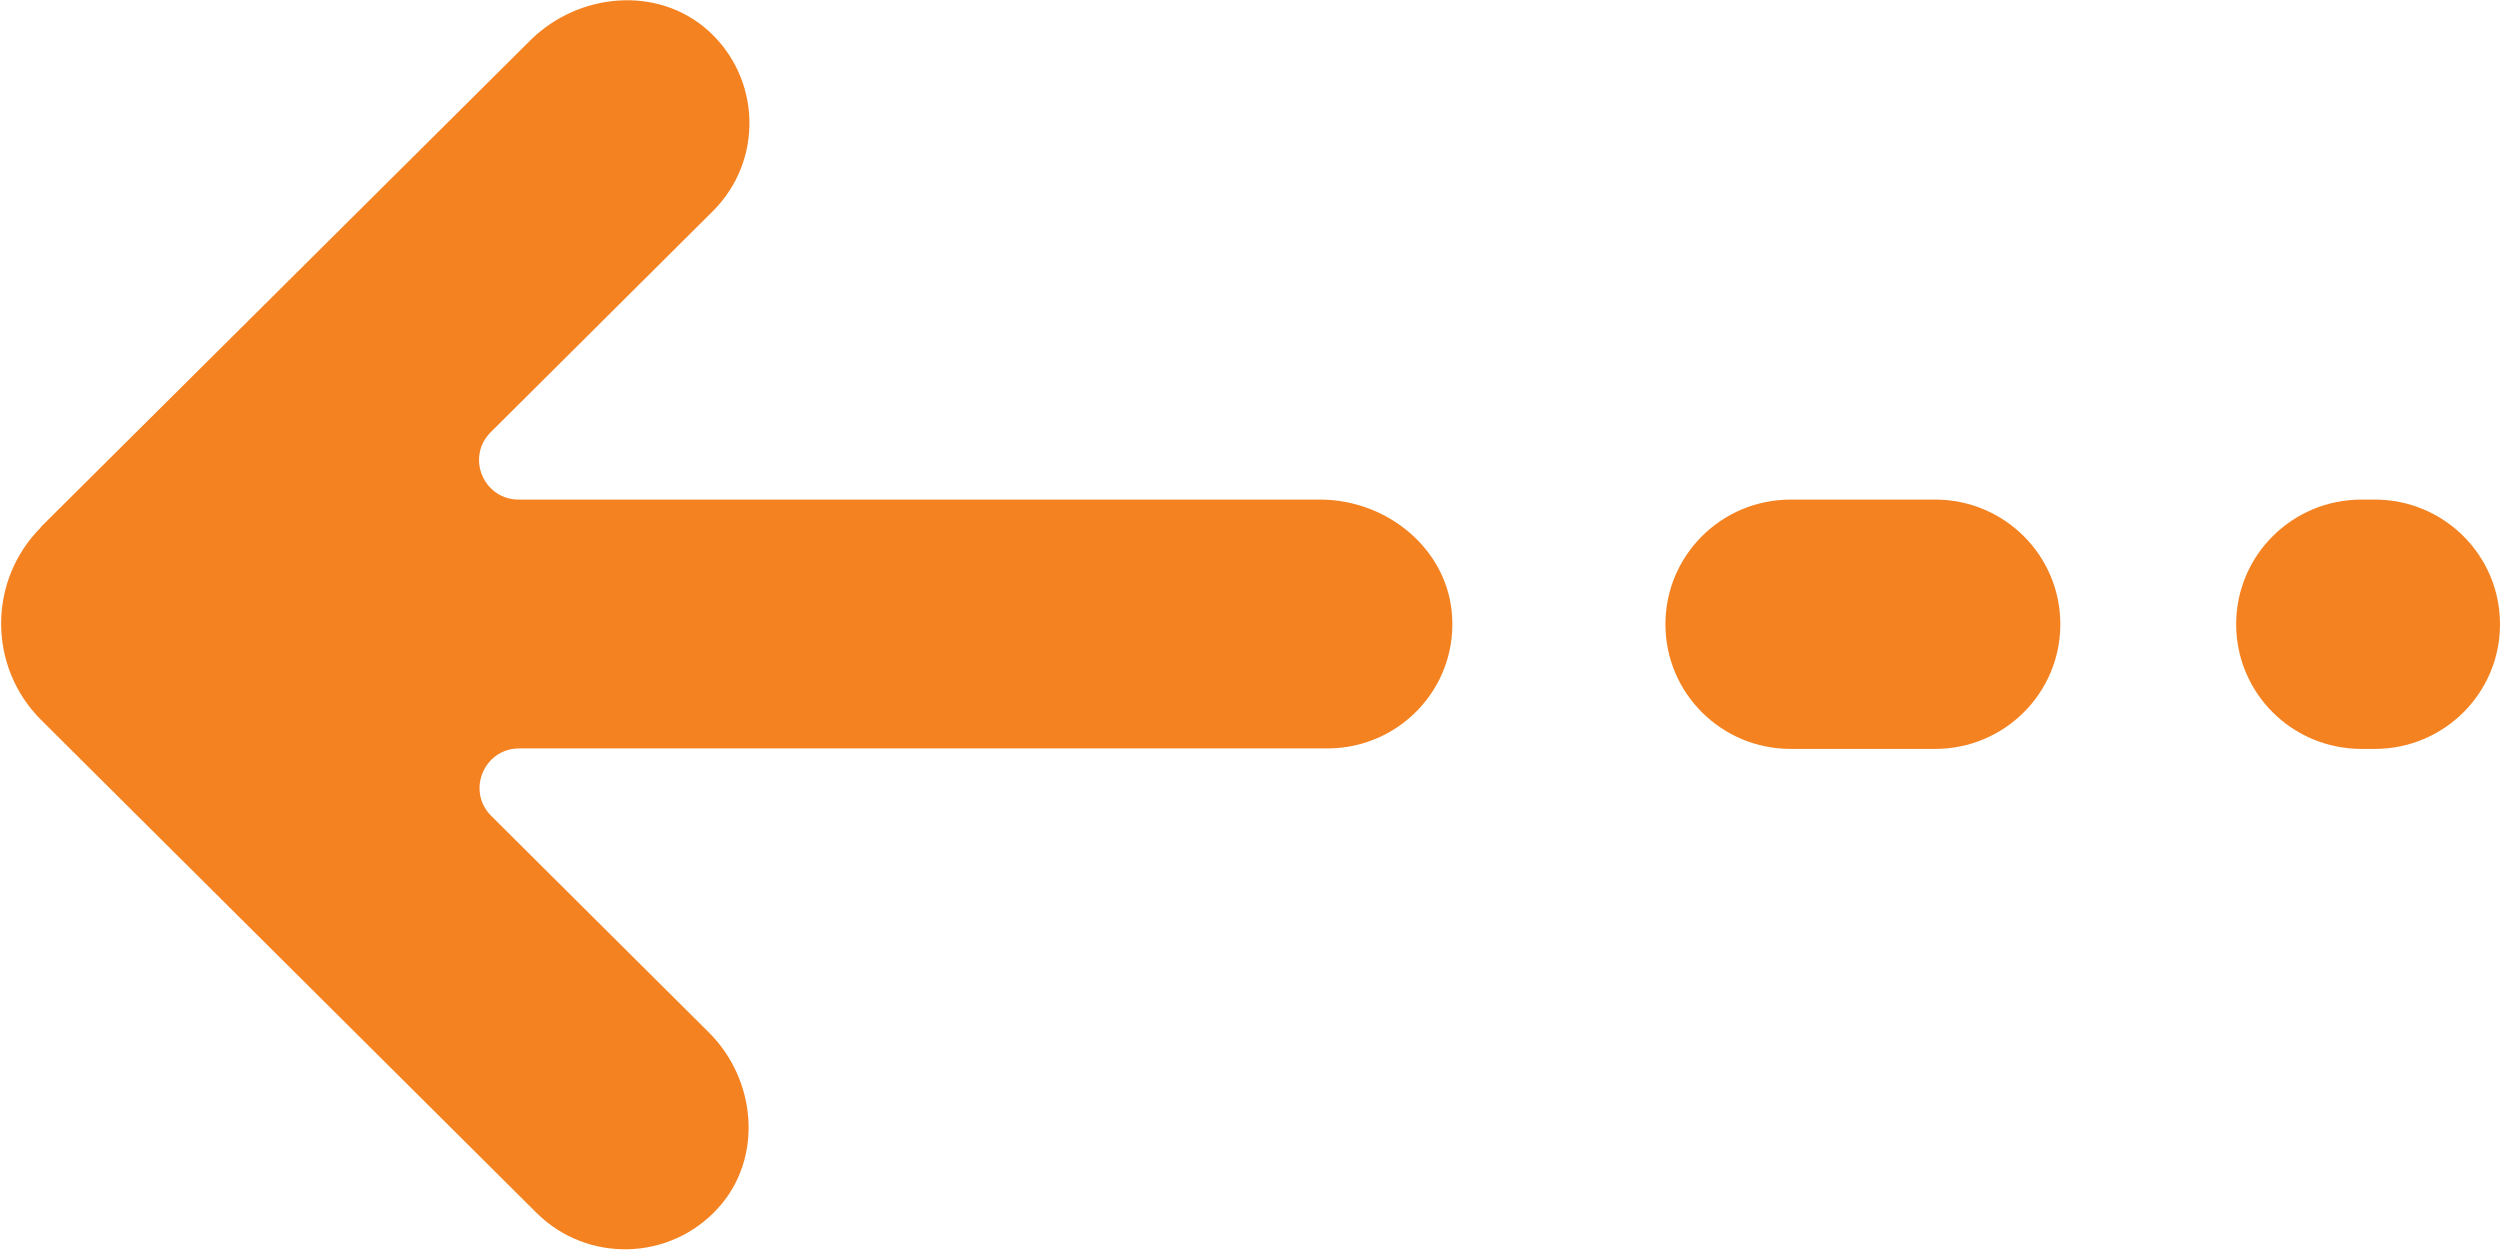 <svg width="30" height="15" viewBox="0 0 30 15" fill="none" xmlns="http://www.w3.org/2000/svg">
<g id="OBJECTS" clip-path="url(#clip0_1_385)">
<path id="Vector" d="M0.484 6.33L6.367 0.481C6.945 -0.088 7.888 -0.176 8.495 0.364C9.137 0.939 9.161 1.93 8.554 2.534L5.889 5.186C5.589 5.485 5.801 5.995 6.225 5.995H15.84C16.654 5.995 17.385 6.6 17.426 7.409C17.473 8.271 16.783 8.981 15.929 8.981H6.231C5.807 8.981 5.595 9.492 5.895 9.791L8.501 12.384C9.079 12.953 9.161 13.897 8.619 14.495C8.041 15.135 7.045 15.158 6.438 14.554L0.495 8.641C-0.147 8.002 -0.147 6.963 0.495 6.324L0.484 6.33Z" fill="#F58221"/>
<path id="Vector_2" d="M21.488 5.995H23.221C24.052 5.995 24.724 6.664 24.724 7.491C24.724 8.318 24.052 8.987 23.221 8.987H21.488C20.657 8.987 19.985 8.318 19.985 7.491C19.985 6.664 20.657 5.995 21.488 5.995Z" fill="#F58221"/>
<path id="Vector_3" d="M28.338 5.995H28.497C29.328 5.995 30 6.664 30 7.491C30 8.318 29.328 8.987 28.497 8.987H28.338C27.506 8.987 26.834 8.318 26.834 7.491C26.834 6.664 27.506 5.995 28.338 5.995Z" fill="#F58221"/>
</g>
<defs>
<clipPath id="clip0_1_385">
<rect width="30" height="15" fill="white" transform="matrix(-1 0 0 1 30 0)"/>
</clipPath>
</defs>
</svg>
